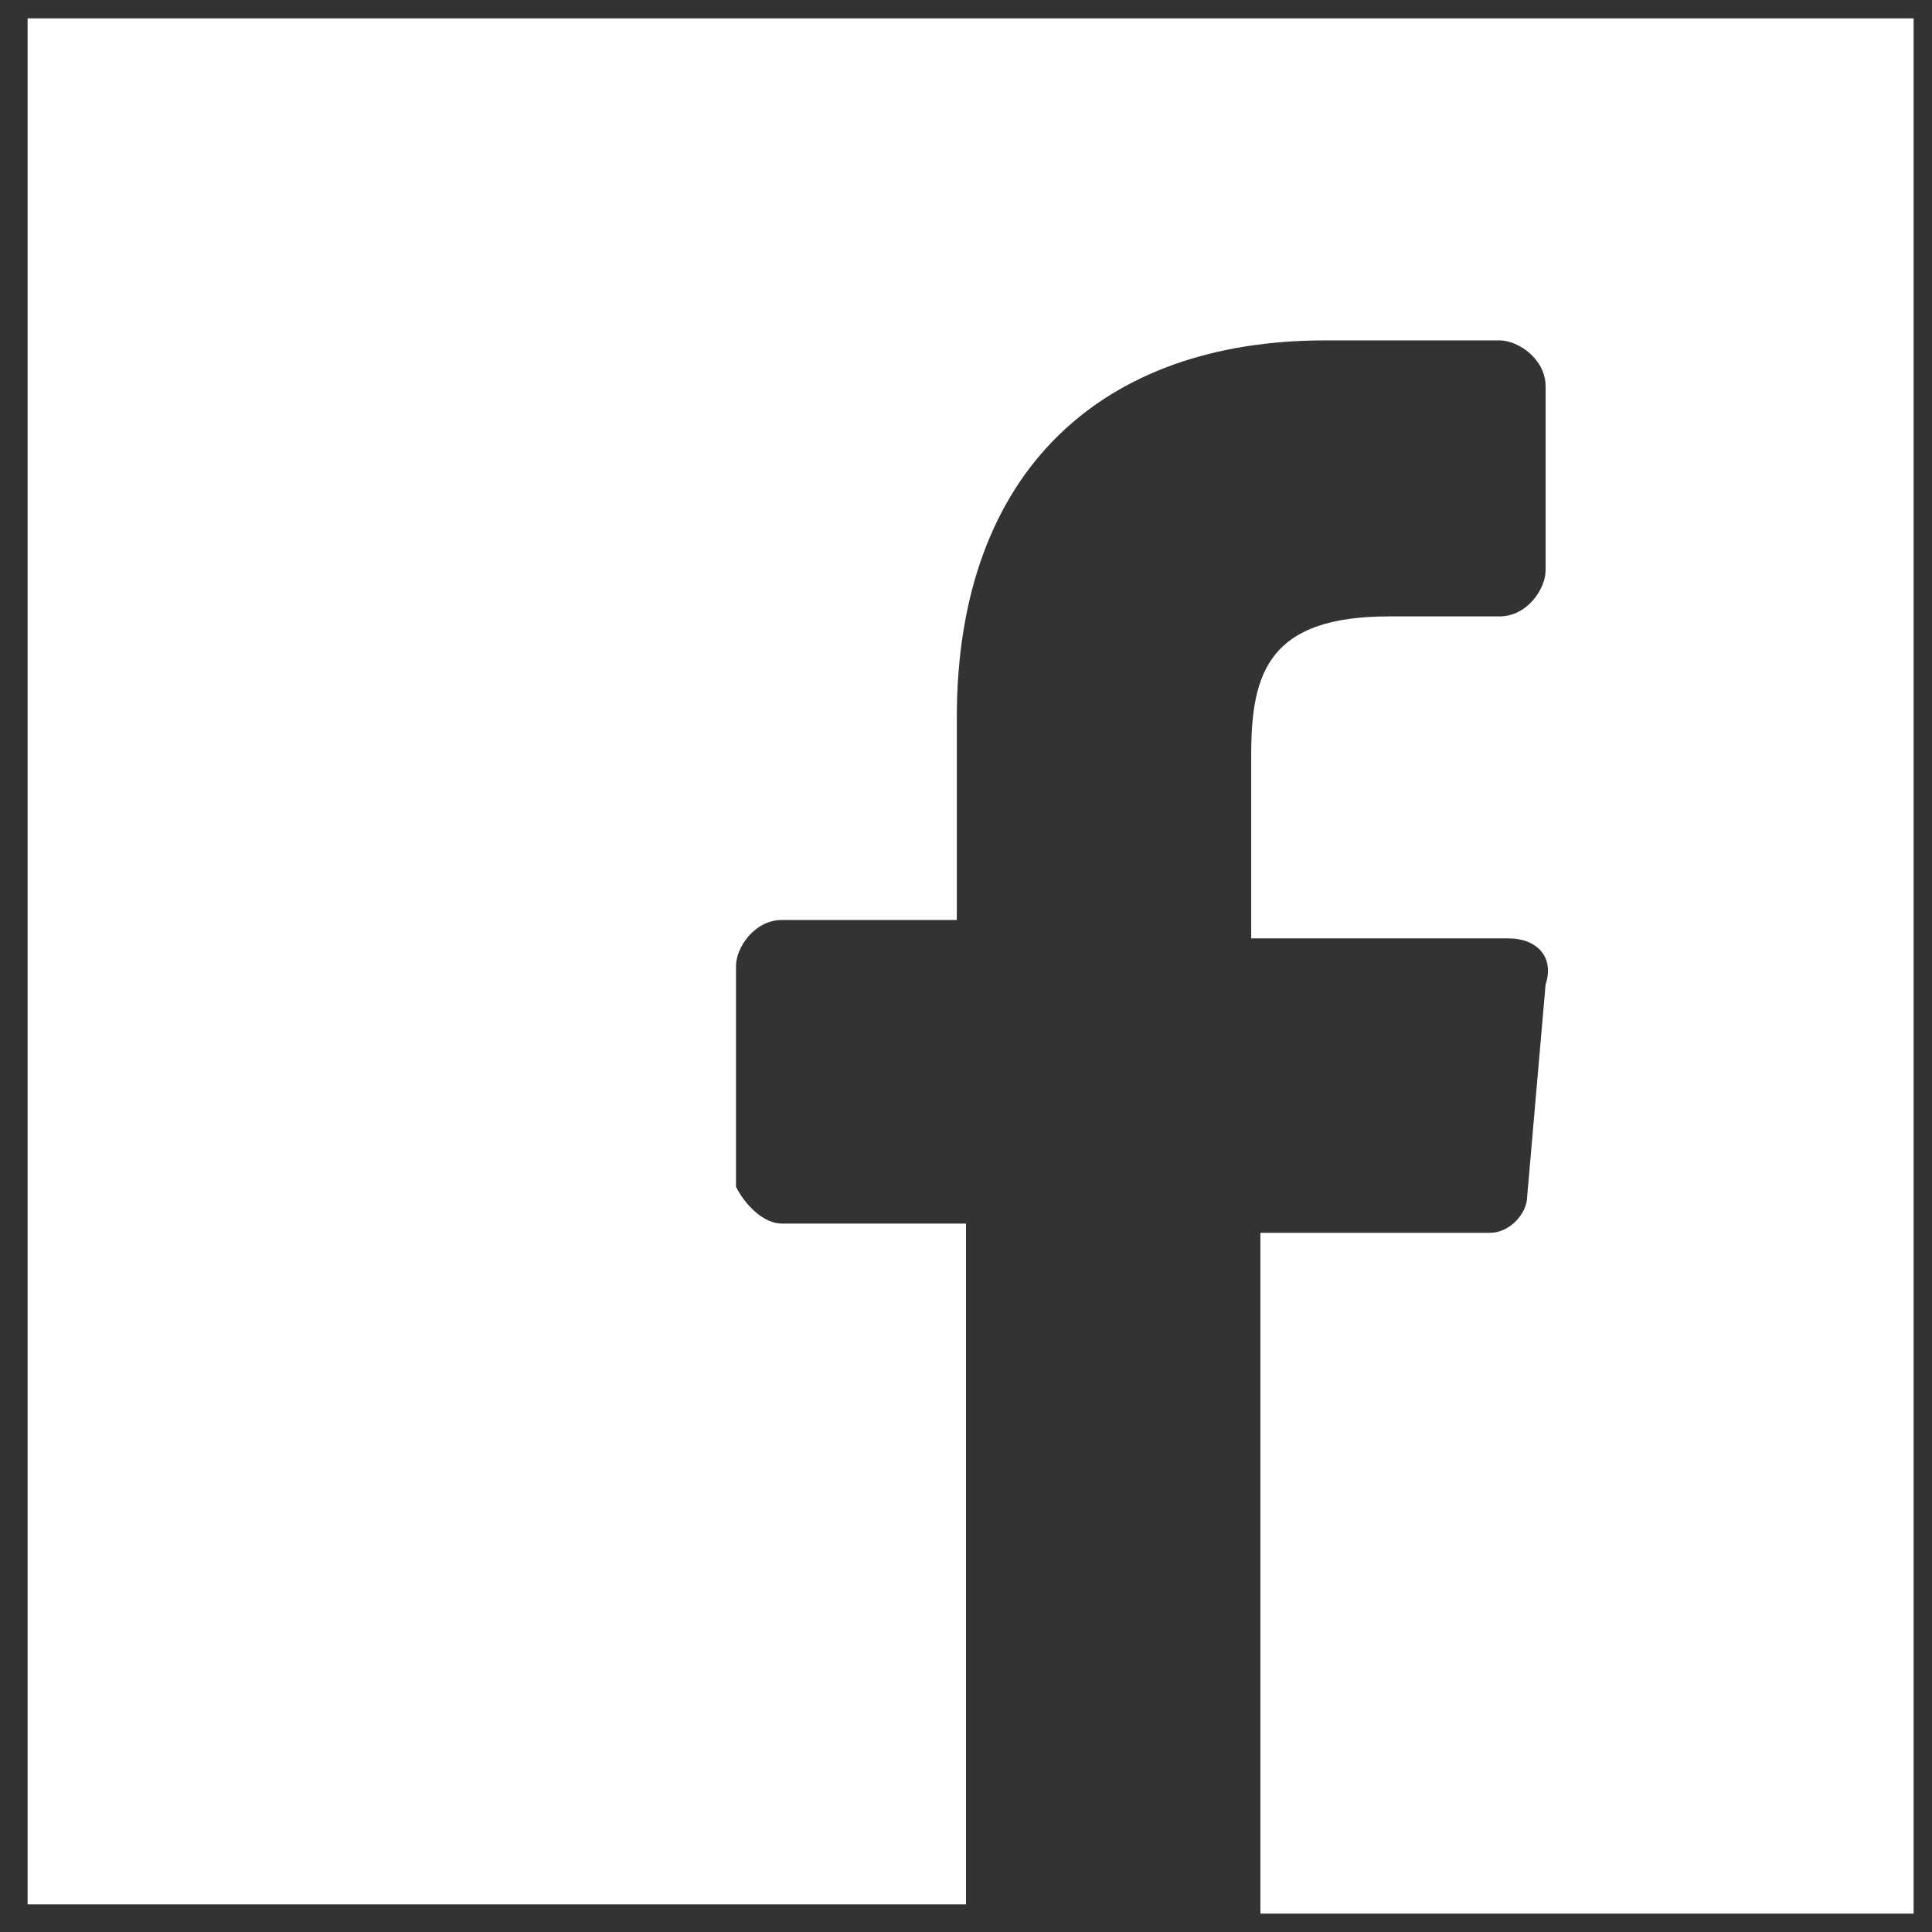<?xml version="1.0" encoding="utf-8"?>
<!-- Generator: Adobe Illustrator 23.0.4, SVG Export Plug-In . SVG Version: 6.00 Build 0)  -->
<svg version="1.1" id="Layer_1" xmlns="http://www.w3.org/2000/svg" xmlns:xlink="http://www.w3.org/1999/xlink" x="0px" y="0px"
	 viewBox="0 0 21 21" style="enable-background:new 0 0 21 21;" xml:space="preserve">
<rect x="0" y="0" width="21" height="21" fill="#333333" stroke="none"/>
<style type="text/css">
	.st0{fill:#FFFFFF;}
</style>
<g>
	<g>
		<g>
			<path class="st0" d="M20.8,20.8V0.2H0.3v20.5h10.2l0-7.4H8.5c-0.2,0-0.4-0.2-0.5-0.4l0-2.4c0-0.2,0.2-0.5,0.5-0.5h1.9V7.8
				c0-2.7,1.6-4.1,4-4.1h1.9c0.2,0,0.5,0.2,0.5,0.5v2c0,0.2-0.2,0.5-0.5,0.5l-1.2,0c-1.3,0-1.5,0.6-1.5,1.5v2h2.8
				c0.3,0,0.5,0.2,0.4,0.5L16.6,13c0,0.2-0.2,0.4-0.4,0.4h-2.5l0,7.4H20.8z"/>
		</g>
	</g>
</g>
</svg>
